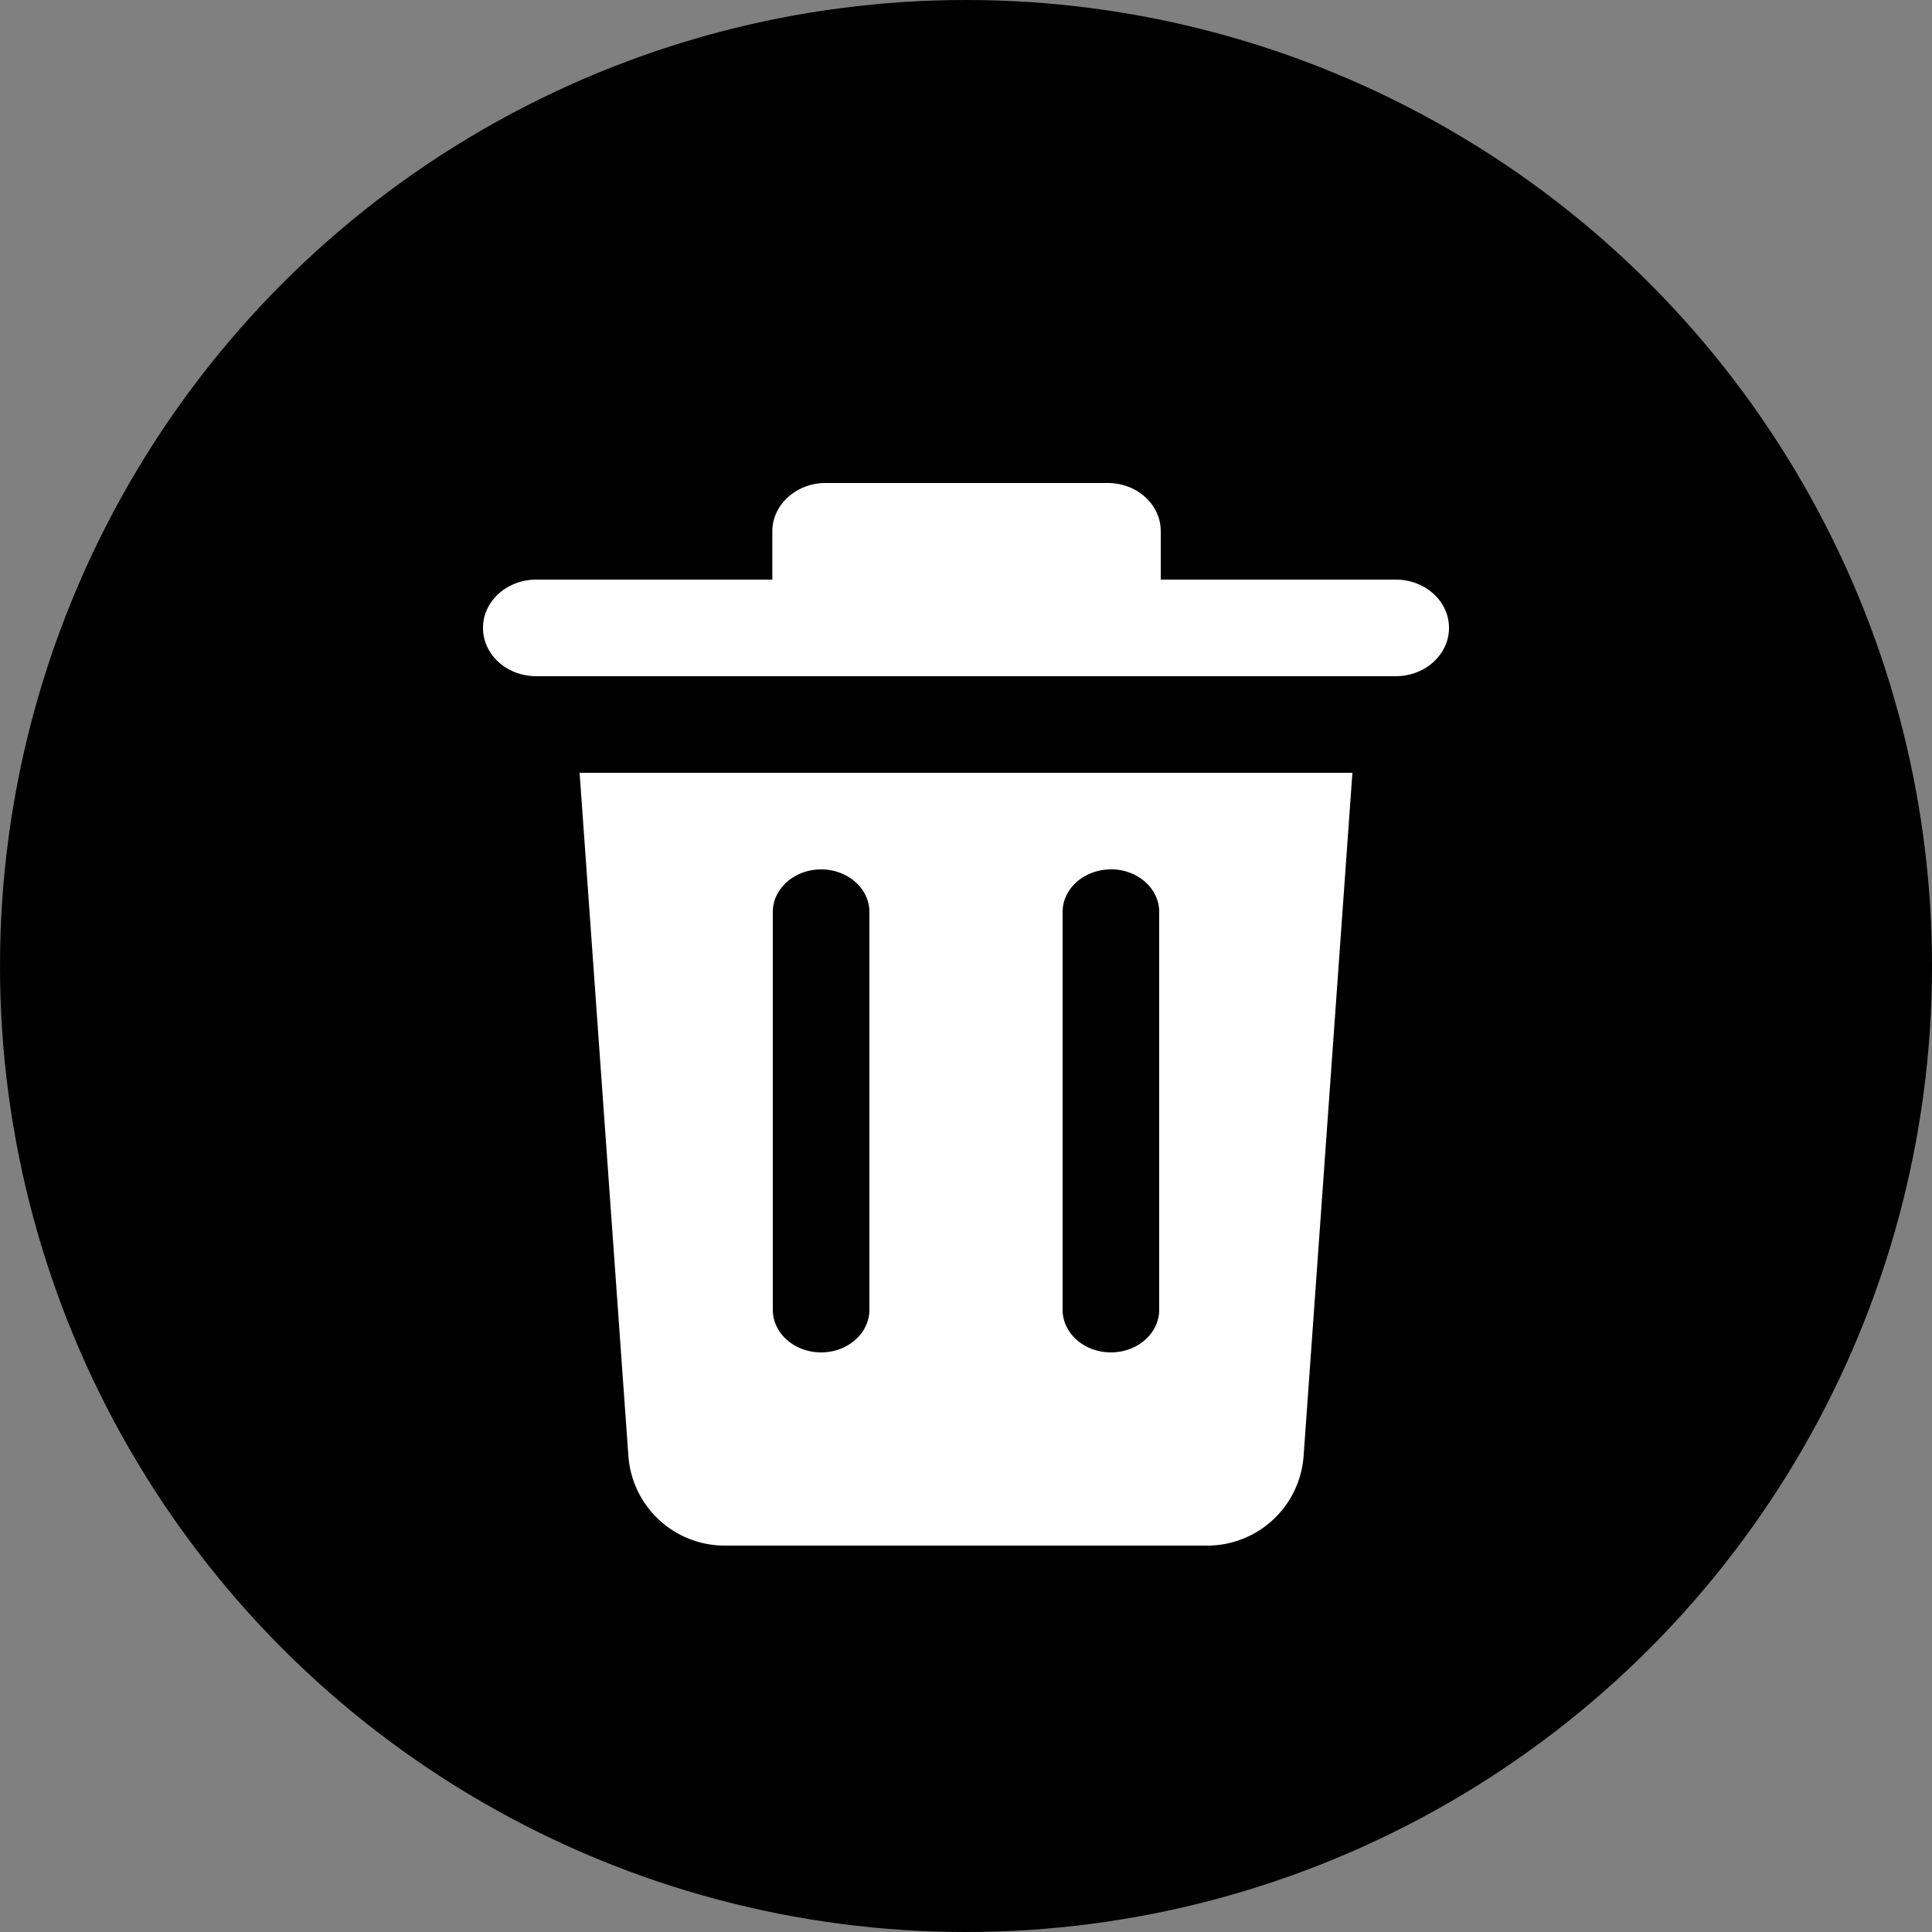 <svg width="100%" height="100%" viewBox="0 0 20 20"><rect x="0" y="0" width="20" height="20" fill="#808080" stroke="none"/><g fill="none" fill-rule="evenodd"><circle cx="10" cy="10" r="10" fill="currentColor"></circle><path fill="#FFF" d="M14 8l-.505 7.071a1 1 0 0 1-.998.929H7.503a1 1 0 0 1-.998-.929L6 8h8zM8.5 9c-.276 0-.5.198-.5.441v4.118c0 .243.224.441.5.441s.5-.198.5-.441V9.44C9 9.198 8.776 9 8.5 9zm3 0c-.276 0-.5.198-.5.441v4.118c0 .243.224.441.5.441s.5-.198.5-.441V9.44c0-.243-.224-.441-.5-.441zm-.034-4c.304 0 .55.221.55.5V6h2.432c.305 0 .552.222.552.5 0 .276-.247.5-.552.5H5.552C5.247 7 5 6.778 5 6.5c0-.276.247-.5.552-.5h2.443v-.5c0-.276.25-.5.55-.5h2.92z"></path></g></svg>
